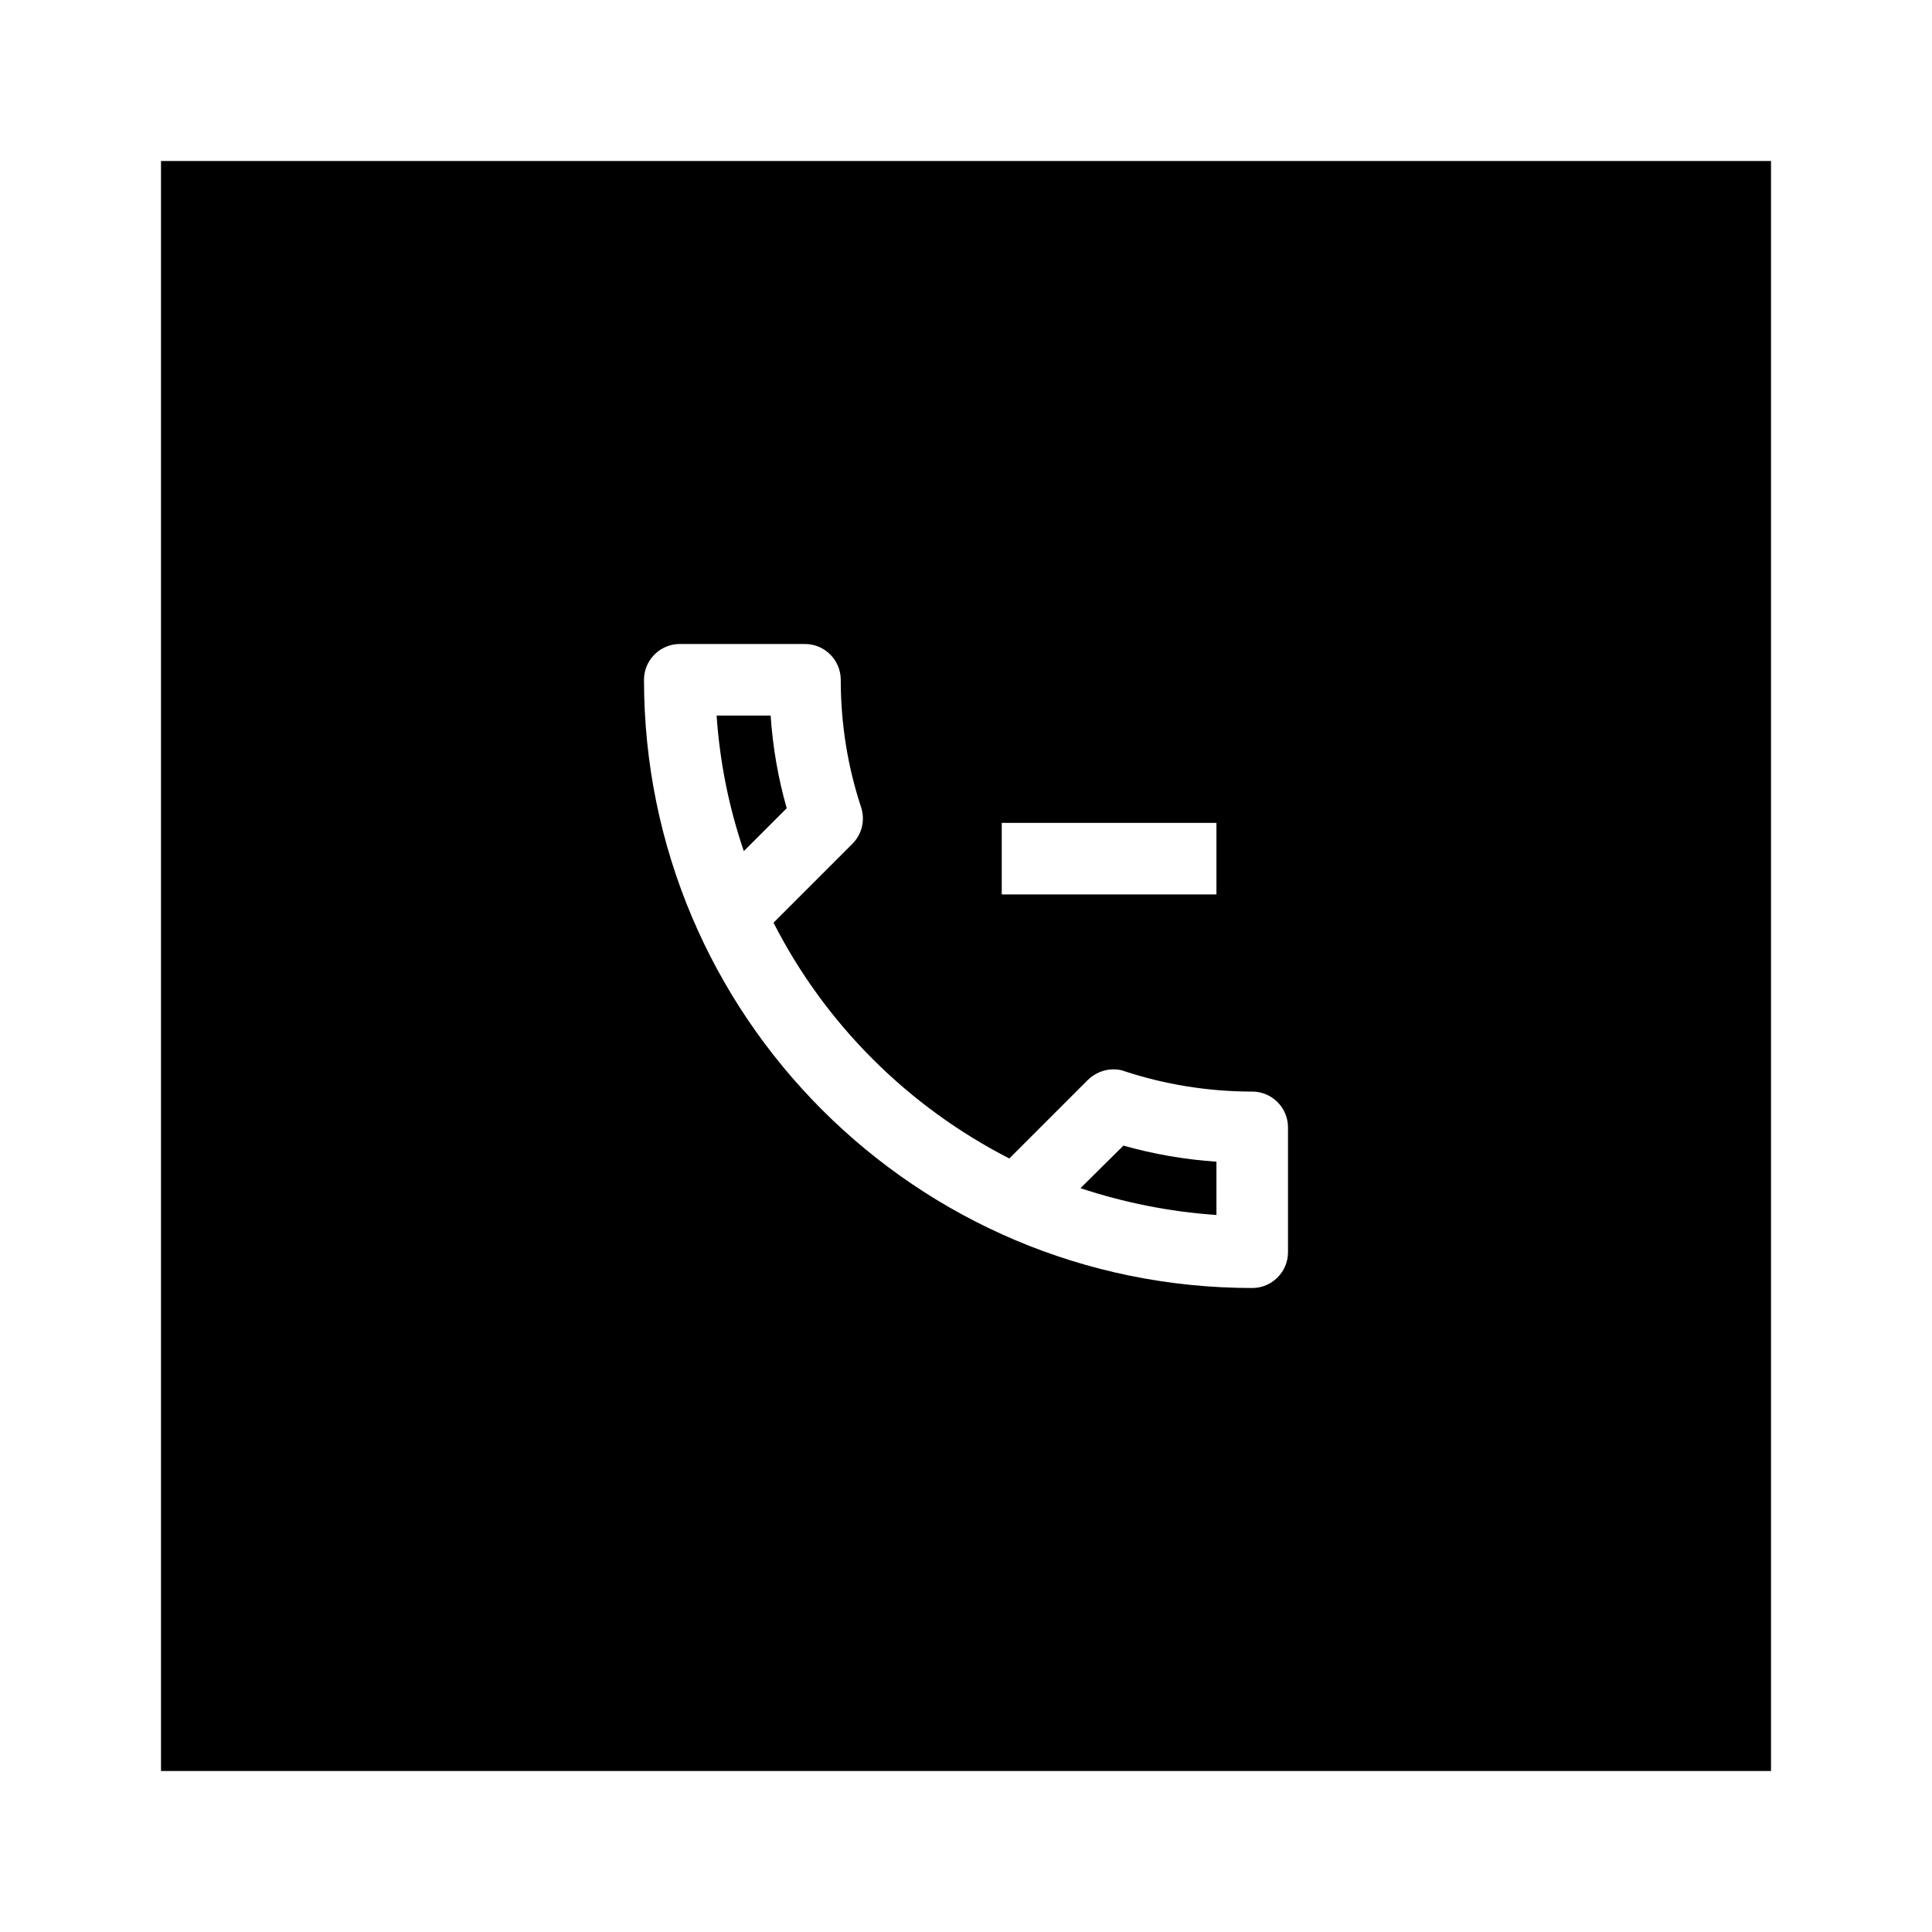 <?xml version="1.0" encoding="utf-8"?><!-- Uploaded to: SVG Repo, www.svgrepo.com, Generator: SVG Repo Mixer Tools -->
<svg width="800px" height="800px" viewBox="0 0 24 24" fill="none" xmlns="http://www.w3.org/2000/svg">
<path fill-rule="evenodd" clip-rule="evenodd" d="M2 2H22V22H2V2ZM8.444 8H10C10.244 8 10.444 8.2 10.444 8.444C10.444 9 10.533 9.533 10.698 10.031C10.747 10.187 10.711 10.36 10.587 10.484L9.609 11.462C10.249 12.72 11.28 13.747 12.538 14.391L13.516 13.413C13.604 13.329 13.716 13.284 13.831 13.284C13.876 13.284 13.924 13.289 13.969 13.307C14.467 13.471 15.004 13.56 15.556 13.56C15.8 13.56 16 13.76 16 14.004V15.556C16 15.8 15.8 16 15.556 16C11.382 16 8 12.618 8 8.444C8 8.2 8.2 8 8.444 8ZM9.573 8.889C9.6 9.284 9.667 9.671 9.773 10.04L9.24 10.573C9.058 10.04 8.942 9.476 8.902 8.889H9.573ZM13.956 14.231C14.333 14.338 14.72 14.404 15.111 14.431V15.093C14.524 15.053 13.96 14.938 13.422 14.76L13.956 14.231ZM12.444 10.222H15.111V11.111H12.444V10.222Z" fill="#000000"/>
</svg>